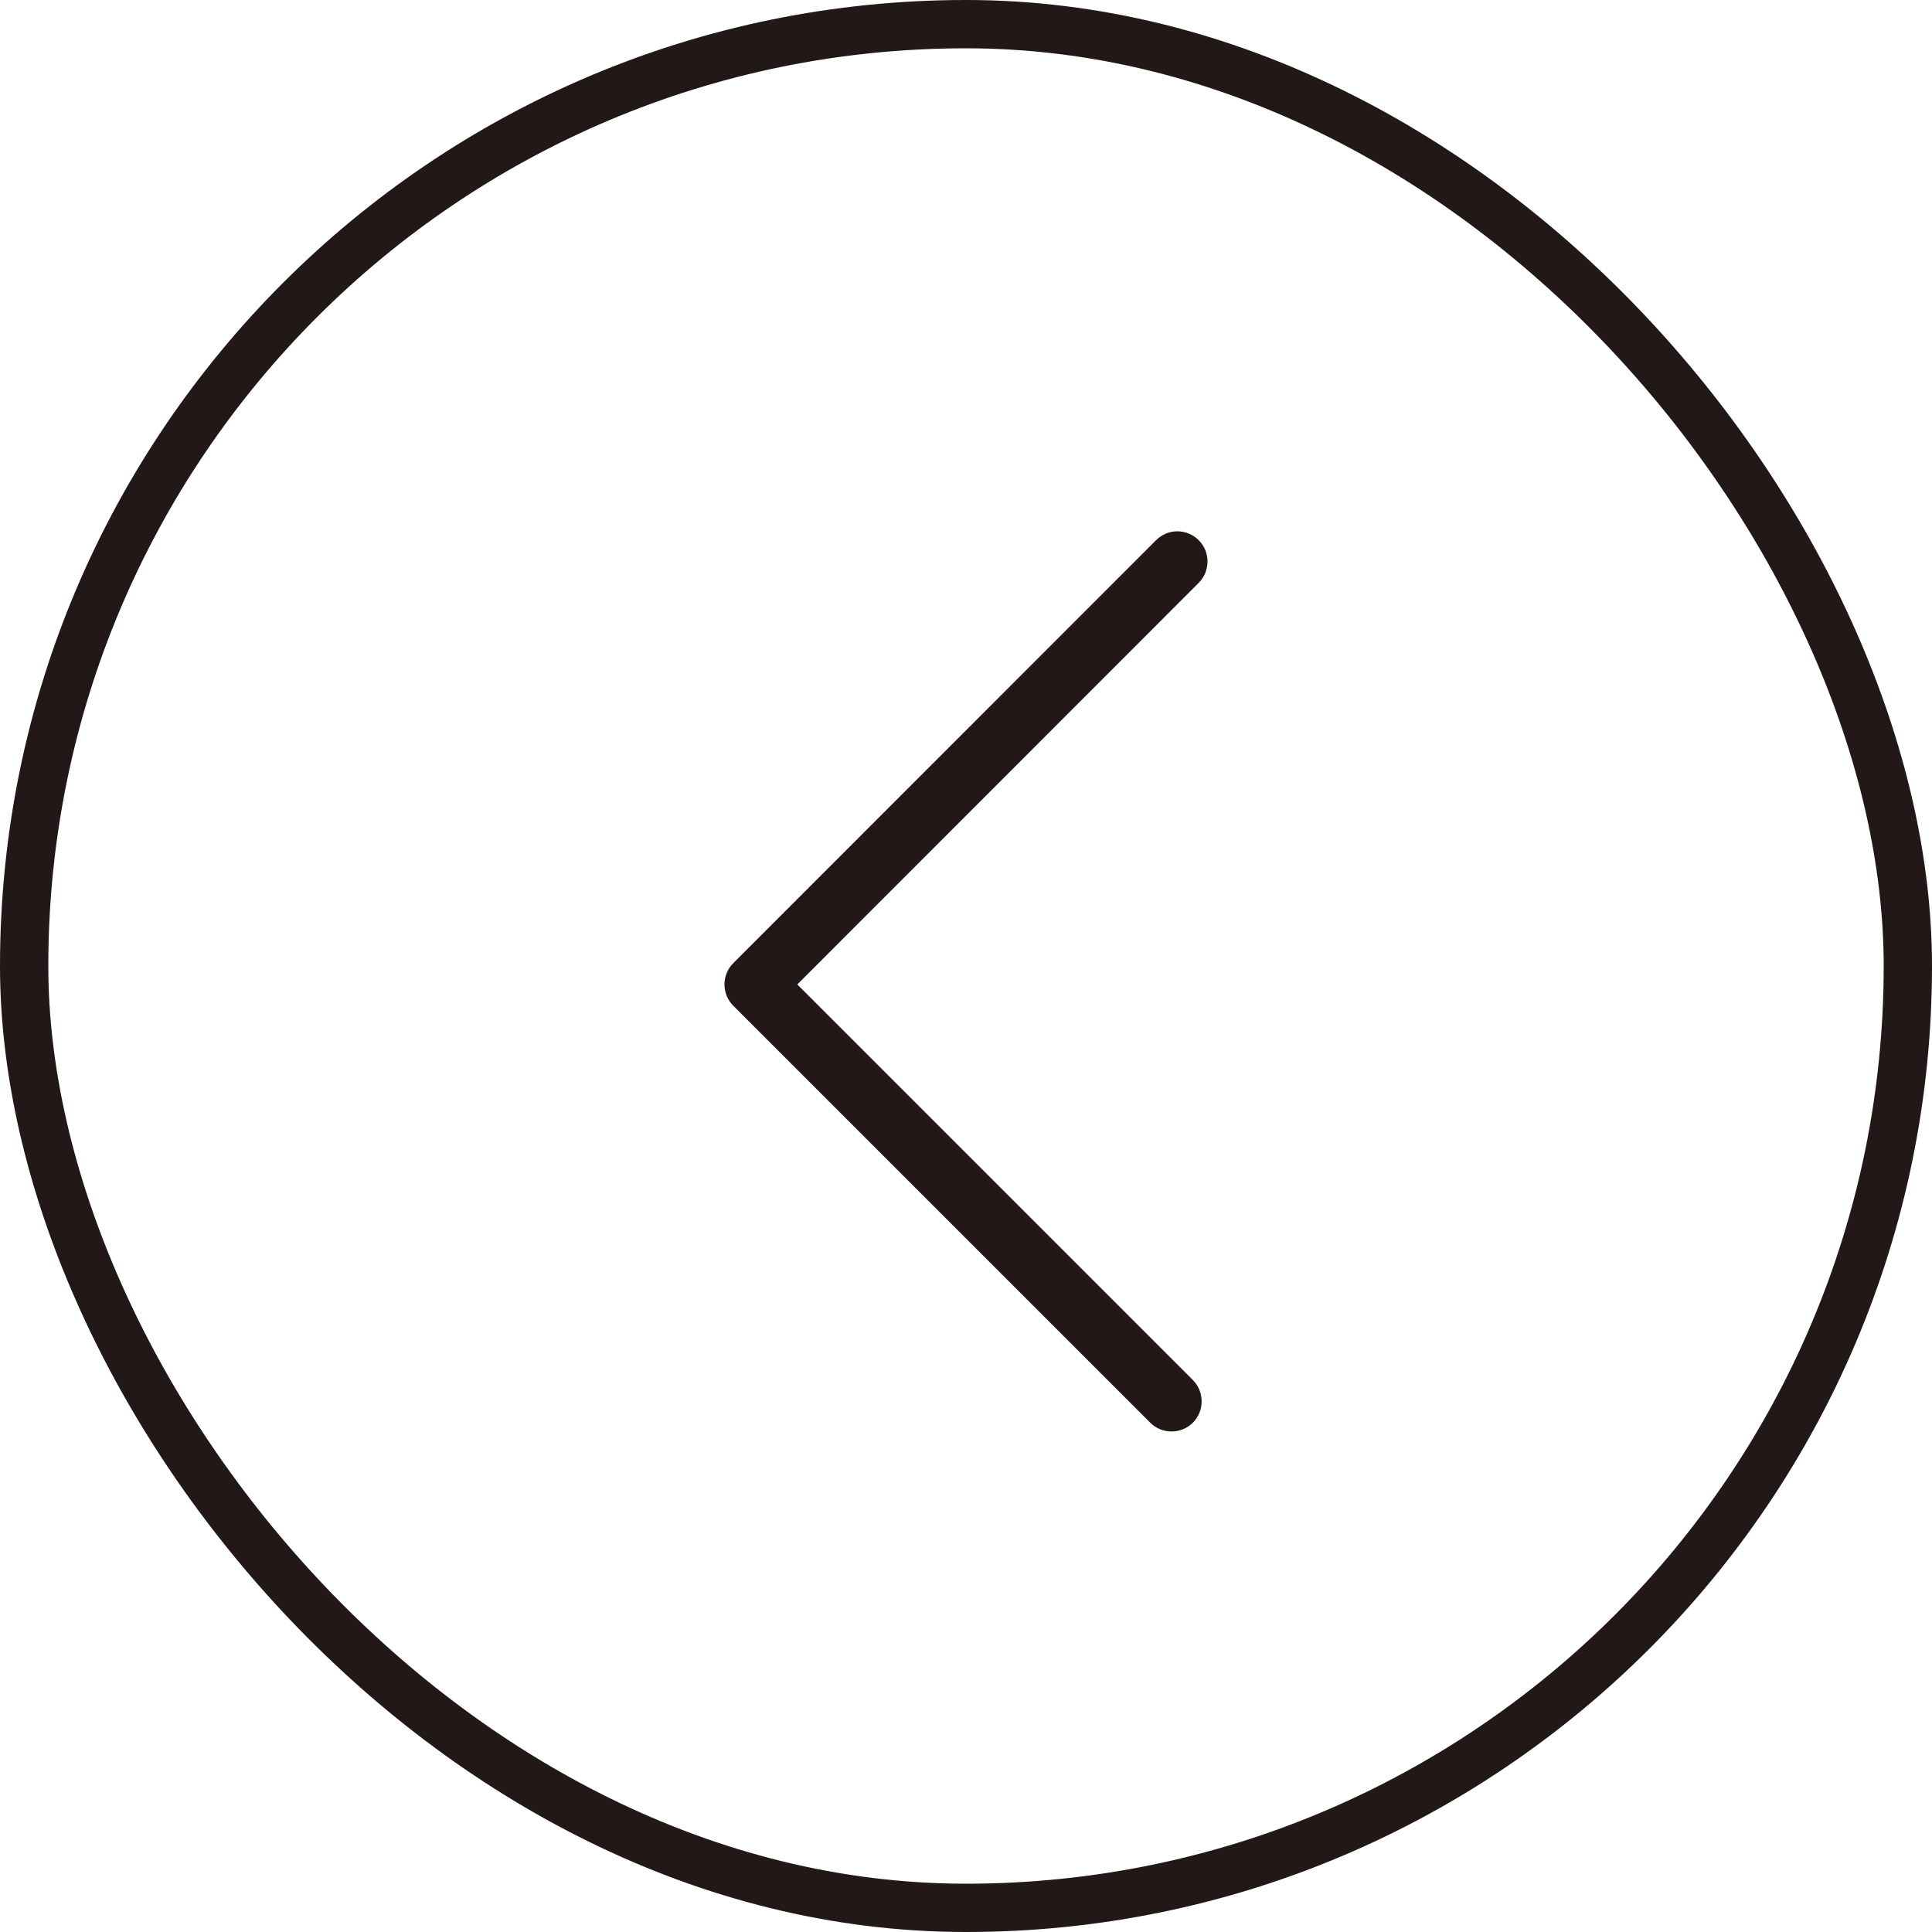 <?xml version="1.0" encoding="UTF-8"?> <svg xmlns="http://www.w3.org/2000/svg" width="40" height="40" viewBox="0 0 40 40" fill="none"> <rect x="0.5" y="0.5" width="39" height="39" rx="19.5" stroke="#231818"></rect> <path d="M24.376 11C24.535 11 24.697 11.063 24.818 11.184C25.061 11.427 25.061 11.824 24.818 12.067L16.507 20.382L24.697 28.572C24.939 28.815 24.939 29.212 24.697 29.455C24.454 29.698 24.056 29.698 23.814 29.455L15.182 20.823C14.939 20.581 14.939 20.183 15.182 19.94L23.935 11.184C24.056 11.063 24.218 11 24.376 11L24.376 11Z" fill="#231818"></path> </svg> 